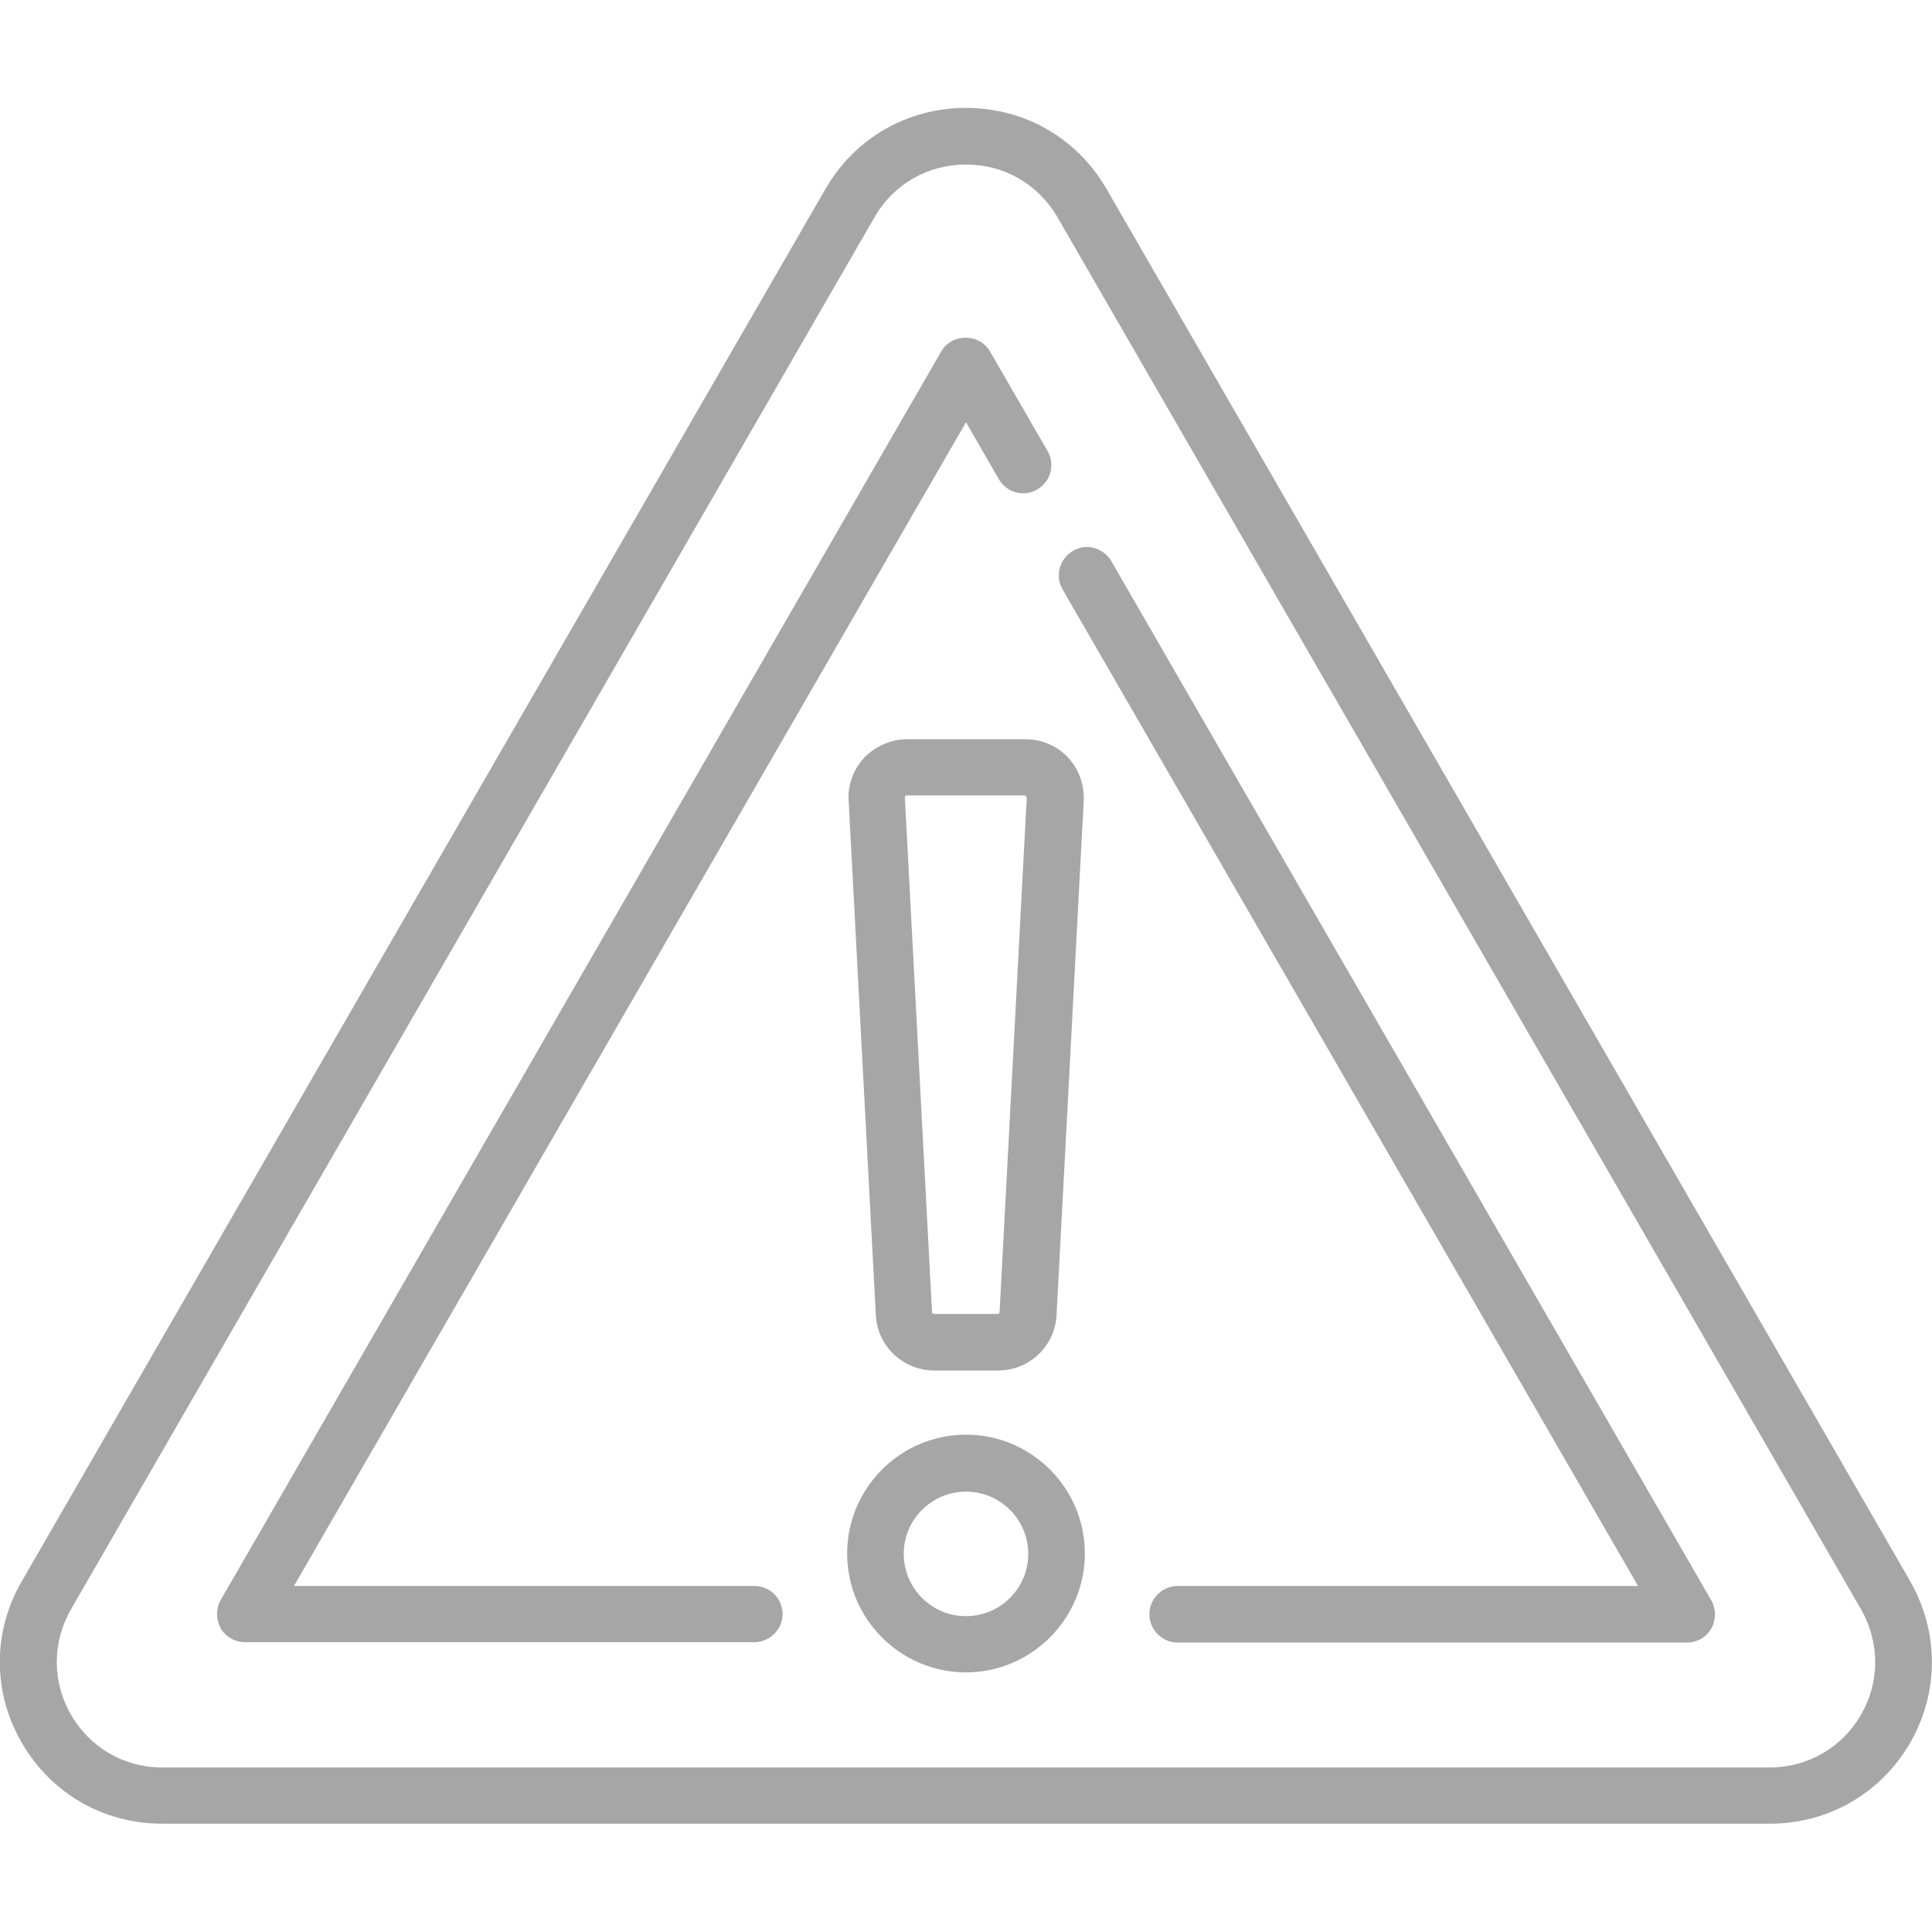 <?xml version="1.0" encoding="UTF-8"?> <!-- Generator: Adobe Illustrator 17.1.0, SVG Export Plug-In . SVG Version: 6.00 Build 0) --> <svg width="512" height="512" xmlns="http://www.w3.org/2000/svg" xmlns:xlink="http://www.w3.org/1999/xlink" id="Capa_1" x="0px" y="0px" viewBox="0 0 512 512" xml:space="preserve"> <g> <path fill="#A6A6A6" d="M506.2,419l-213-369c-7.8-13.4-21.6-21.4-37.2-21.4s-29.4,8-37.2,21.4L5.8,419c-7.8,13.4-7.8,29.5,0,42.9 c7.8,13.4,21.6,21.4,37.2,21.4H469c15.5,0,29.4-8,37.2-21.4C513.9,448.5,513.9,432.5,506.2,419z M493.2,454.4 c-5,8.7-14.1,14-24.2,14H43c-10.1,0-19.1-5.2-24.2-14c-5-8.7-5-19.2,0-27.9l213-369c5-8.7,14.1-13.9,24.2-13.9 c10.1,0,19.1,5.2,24.2,13.9l213,369l0,0C498.2,435.3,498.2,445.7,493.2,454.4z"></path> <path fill="#A6A6A6" d="M294.5,148.7c-2.1-3.6-6.7-4.8-10.2-2.7s-4.8,6.7-2.7,10.2l152.5,264.1H312.1c-4.1,0-7.5,3.4-7.5,7.5 s3.4,7.5,7.5,7.5H447c2.7,0,5.2-1.4,6.5-3.7c1.3-2.3,1.3-5.2,0-7.5L294.5,148.7z"></path> <path fill="#A6A6A6" d="M199.9,420.3H77.9L256,111.9l8.7,15.1c2.1,3.6,6.7,4.8,10.2,2.7c3.6-2.1,4.8-6.7,2.7-10.2l-15.2-26.3 c-1.3-2.3-3.8-3.7-6.5-3.7c-2.7,0-5.2,1.4-6.5,3.7L58.5,424c-1.3,2.3-1.3,5.2,0,7.5c1.3,2.3,3.8,3.7,6.5,3.7h134.9 c4.1,0,7.5-3.4,7.5-7.5S204,420.3,199.9,420.3z"></path> <path fill="#A6A6A6" d="M256,380.2c-17.4,0-31.5,14.2-31.5,31.5c0,17.4,14.2,31.5,31.5,31.5s31.5-14.2,31.5-31.5 C287.5,394.4,273.4,380.2,256,380.2z M256,428.3c-9.1,0-16.5-7.4-16.5-16.5s7.4-16.5,16.5-16.5s16.5,7.4,16.5,16.5 S265.1,428.3,256,428.3z"></path> <path fill="#A6A6A6" d="M240.4,195.9c-4.2,0-8.3,1.8-11.3,4.8c-2.9,3.1-4.5,7.3-4.2,11.5l7.2,136.3c0.4,8.2,7.2,14.7,15.5,14.7 h16.9c8.3,0,15.1-6.5,15.5-14.7l7.2-136.3c0.2-4.2-1.3-8.4-4.2-11.5c-2.9-3.1-7-4.8-11.3-4.8H240.4z M272.1,211.4l-7.2,136.3 c0,0.3-0.2,0.5-0.5,0.5h-16.9c-0.3,0-0.5-0.2-0.5-0.5l-7.2-136.3c0-0.1,0-0.2,0.1-0.4c0.2-0.2,0.3-0.2,0.4-0.2h31.2 c0.1,0,0.2,0,0.4,0.2C272.1,211.2,272.1,211.3,272.1,211.4z"></path> </g> </svg> 